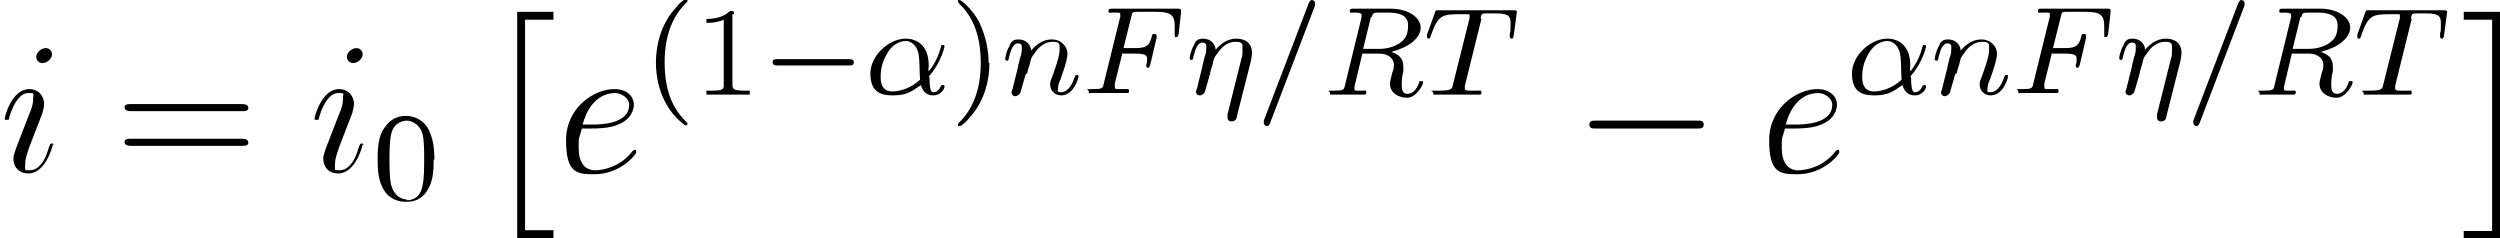 <svg viewBox="0 0 317.1 30.2" version="1.1" xmlns="http://www.w3.org/2000/svg" id="Layer_1">
  
  <path d="M6.8,18.4c0-.1,0-.2-.2-.2-.2,0-.2,0-.4.5-.6,2.2-1.6,2.9-2.4,2.9s-.6,0-.6-.8.3-1.4.5-2.1l1.7-4.4c0-.2.2-.6.2-1.1,0-1-.7-1.9-1.9-1.9-2.2,0-3.1,3.5-3.1,3.7s0,.2.3.2.2,0,.3-.4c.6-2,1.5-3,2.4-3s.6,0,.6.8-.3,1.4-.5,1.9l-1.7,4.4c-.1.4-.3.8-.3,1.2,0,1.1.7,1.9,1.9,1.9,2.2,0,3.1-3.5,3.1-3.7ZM6.6,6.9c0-.4-.3-.8-.8-.8s-1.2.5-1.2,1.1.5.8.8.8c.6,0,1.2-.6,1.2-1.1Z" id="g4-105"></path>
  <path d="M30.7,14.1c.3,0,.8,0,.8-.4s-.4-.5-.8-.5h-14.1c-.3,0-.8,0-.8.4s.4.5.8.5h14.1ZM30.7,18.5c.3,0,.8,0,.8-.4s-.4-.5-.8-.5h-14.1c-.3,0-.8,0-.8.4s.4.5.8.5h14.1Z" id="g6-61"></path>
  <path d="M46.1,18.4c0-.1,0-.2-.2-.2-.2,0-.2,0-.4.5-.6,2.2-1.6,2.9-2.4,2.9s-.6,0-.6-.8.3-1.4.5-2.1l1.7-4.4c0-.2.2-.6.2-1.1,0-1-.7-1.9-1.9-1.9-2.2,0-3.1,3.5-3.1,3.7s0,.2.3.2.2,0,.3-.4c.6-2,1.5-3,2.4-3s.6,0,.6.8-.3,1.4-.5,1.9l-1.7,4.4c-.1.4-.3.8-.3,1.2,0,1.1.7,1.9,1.9,1.9,2.2,0,3.1-3.5,3.1-3.7ZM46,6.9c0-.4-.3-.8-.8-.8s-1.2.5-1.2,1.1.5.8.8.8c.6,0,1.2-.6,1.2-1.1Z" data-name="g4-105" id="g4-1051"></path>
  <path d="M55.1,20.3c0-1.7-.2-2.7-.7-3.8-.7-1.4-2-1.8-2.9-1.8-2,0-2.7,1.5-3,1.9-.6,1.2-.6,2.7-.6,3.6s0,2.7.8,3.9c.7,1.2,1.9,1.5,2.8,1.5s2.1-.2,2.9-1.8c.6-1.1.6-2.6.6-3.6ZM51.6,25.3c-.5,0-1.6-.3-2-1.9-.2-.9-.2-2.4-.2-3.2s0-2.2.2-3.1c.3-1.6,1.6-1.8,2-1.8s1.6.3,2,1.7c.2.9.2,2.1.2,3.2s0,2.4-.2,3.3c-.3,1.7-1.4,1.9-2,1.9Z" id="g5-48"></path>
  <path d="M65.6,30.2h4.6v-1h-3.6V2.5h3.6v-1h-4.6v28.7Z" id="g0-2"></path>
  <path d="M75,16.3c.6,0,2.3,0,3.4-.5,1.8-.7,2-2.1,2-2.5,0-1.1-.9-2-2.5-2-2.5,0-6.1,2.3-6.1,6.5s1.4,4.3,3.6,4.3c3.3,0,5.3-2.5,5.3-2.8s-.1-.3-.2-.3,0,0-.3.2c-1.5,2-3.8,2.4-4.7,2.4-1.4,0-2.1-1.1-2.1-2.8s0-.9.4-2.5h1.3ZM73.9,15.8c1-3.7,3.3-4,4.1-4s1.8.6,1.8,1.5c0,2.5-3.8,2.5-4.8,2.5h-1Z" id="g4-101"></path>
  <path d="M86.9,15.9c.1,0,.3,0,.3-.2s0,0-.2-.3c-2.2-2.1-2.7-5-2.7-7.5,0-4.6,1.9-6.7,2.7-7.5.2-.2.2-.2.2-.3s0-.2-.2-.2c-.3,0-1.1.8-1.2,1-2.1,2.2-2.6,5.1-2.6,7,0,3.6,1.5,6.4,3.7,8Z" id="g5-40"></path>
  <path d="M93.1,1.8c0-.4,0-.4-.5-.4-.7.6-1.5,1-3,1v.5c.4,0,1.3,0,2.2-.4v8.2c0,.6,0,.8-1.6.8h-.6v.5c.7,0,2,0,2.7,0s2.1,0,2.8,0v-.5h-.6c-1.5,0-1.6-.2-1.6-.8V1.8Z" id="g5-49"></path>
  <path d="M107.7,8.3c.3,0,.6,0,.6-.4s-.4-.4-.6-.4h-9.1c-.3,0-.6,0-.6.4s.4.4.6.4h9.1Z" id="g1-0"></path>
  <path d="M117.8,9.7c1.5-1.6,2-3.7,2-3.8s0-.2-.2-.2c-.2,0-.2,0-.3.4-.4,1.6-1.4,2.9-1.5,2.9s0-.4,0-.7c0-2.8-1.8-3.4-2.9-3.4-2.2,0-4.5,2.2-4.5,4.4s1.1,2.8,2.8,2.8,2.3-.4,3.6-1.3c.4,1.3,1.3,1.3,1.6,1.3.9,0,1.4-.8,1.4-1.1s-.2-.2-.2-.2c-.2,0-.2,0-.3.2-.3.7-.8.7-.9.7-.2,0-.5,0-.5-1.9ZM116.6,10.2c-1.1,1-2.5,1.4-3.4,1.4s-1.5-.5-1.5-1.8.3-2.2,1-3.3c.6-.9,1.5-1.3,2.2-1.3s1.4.6,1.6,1.6c.2,1.1.1,2.4.2,3.3Z" id="g3-11"></path>
  <path d="M125.4,8c0-1.5-.3-3.3-1.2-5.2C123.4,1.3,122,0,121.7,0s-.2.1-.2.2,0,0,.2.3c2.2,2.1,2.7,5,2.7,7.5,0,4.6-1.9,6.7-2.7,7.5-.2.2-.2.2-.2.3s0,.2.2.2c.3,0,1.1-.8,1.2-1,2.1-2.2,2.6-5.1,2.6-7Z" id="g5-41"></path>
  <path d="M130.3,9.3c0-.2.2-.8.3-1.1.2-.9.2-.9.6-1.4.5-.8,1.3-1.5,2.3-1.5s.9.3.9,1.1-.7,2.7-1,3.5c-.2.5-.2.6-.2.8,0,.9.7,1.4,1.4,1.4,1.6,0,2.2-2.2,2.2-2.4s-.1-.2-.2-.2c-.2,0-.2.1-.3.3-.4,1.3-1.1,1.9-1.7,1.9s-.4-.2-.4-.5.1-.7.3-1.1c.2-.6.9-2.4.9-3.3s-.8-1.8-2-1.8-2.1.8-2.6,1.4c-.1-.9-.8-1.4-1.6-1.4s-1,.4-1.2.9c-.4.7-.5,1.5-.5,1.6,0,.1.1.2.2.2.2,0,.2,0,.3-.5.2-.8.5-1.7,1.1-1.7s.5.4.5.7,0,.6-.2,1.1c0,.1-.3,1.1-.3,1.3l-.6,2.4c0,.2-.2.6-.2.7,0,.4.3.5.5.5s.5-.2.6-.4c0,0,.2-.6.3-1l.4-1.4Z" id="g3-110"></path>
  <path d="M142.4,6.8h1.7c1.3,0,1.4.3,1.4.7s0,.3-.1.7c0,0,0,.2,0,.2s0,.2.2.2.2-.2.3-.4l.8-3.4s0-.2,0-.3c0,0,0-.2-.3-.2s-.2.1-.3.3c-.3,1.2-.7,1.5-2.1,1.5h-1.5l1-4c.1-.6.2-.6.8-.6h2.3c1.9,0,2.4.4,2.4,1.8s0,.7,0,1.1.1.3.2.3c.2,0,.2-.1.3-.4l.3-2.7c0,0,0-.2,0-.3,0-.2-.2-.2-.5-.2h-8.2c-.3,0-.5,0-.5.3s.2.2.5.2.3,0,.6,0c.3,0,.4,0,.4.2s0,.1,0,.3l-2.1,8.5c-.1.6-.2.7-1.4.7s-.5,0-.5.3,0,.2.3.2c.3,0,.7,0,1.1,0h2.2c.3,0,.9,0,1.2,0s.3,0,.3-.3-.2-.2-.5-.2-.5,0-.8,0c-.4,0-.5,0-.5-.3s0-.1,0-.4l1-4Z" id="g3-70"></path>
  <path d="M158.7,7.6c0-.2.1-.5.1-.9,0-1.2-.8-1.8-2-1.8s-2.1.8-2.6,1.4c-.1-.9-.8-1.4-1.6-1.4s-1,.4-1.2.9c-.4.7-.5,1.5-.5,1.6,0,.1.1.2.2.2.2,0,.2,0,.3-.5.2-.8.5-1.7,1.1-1.7s.5.4.5.7,0,.6-.2,1.1c0,.1-.3,1.1-.3,1.3l-.6,2.4c0,.2-.2.6-.2.7,0,.4.3.5.5.5s.5-.2.6-.4c0,0,.2-.6.3-1l.4-1.4c0-.2.2-.8.3-1.1.2-.9.2-.9.6-1.4.5-.8,1.3-1.5,2.3-1.5s.9.3.9,1.1-.1.9-.1.9l-1.8,7.2c0,.2,0,.3,0,.4,0,.4.3.5.5.5.6,0,.7-.5.7-.7l1.8-7.1Z" id="g3-17"></path>
  <path d="M166.8.7c0-.2,0-.3,0-.3,0-.2-.2-.4-.4-.4s-.3.2-.4.4l-5.7,14.9c0,.2,0,.3,0,.3,0,.2.2.4.4.4s.3-.2.4-.4l5.7-14.9Z" id="g3-61"></path>
  <path d="M174,2.2c.1-.5.2-.6.8-.6h1.3c1.3,0,2.5.3,2.5,1.6s-.4,1.8-1.1,2.3c-.8.5-1.7.7-2.6.7h-2l1-4.1ZM176.7,6.5c2-.5,3.5-1.7,3.5-3s-1.6-2.4-3.8-2.4h-4.7c-.3,0-.5,0-.5.3s.2.2.5.2c.5,0,1,0,1,.3s0,0,0,.3l-2.1,8.6c-.1.6-.2.7-1.4.7s-.5,0-.5.3,0,.2.3.2c.3,0,.7,0,1,0h1c1.5,0,1.9,0,2,0s.3,0,.3-.3-.2-.2-.5-.2-.3,0-.6,0c-.3,0-.4,0-.4-.2s0-.2,0-.3l1-4.2h2.1c1.4,0,1.9.8,1.9,1.4s-.1.7-.2,1c-.1.5-.3,1.1-.3,1.4,0,1.2,1.1,1.8,2.2,1.8s2-1.6,2-1.9,0-.2-.3-.2-.2.1-.2.2c-.4,1.1-1,1.4-1.5,1.4s-.7-.4-.7-1,0-1.2.2-1.8c0-.5,0-.6,0-.7,0-1-.6-1.5-1.5-1.8Z" id="g3-82"></path>
  <path d="M187.8,2.3c.1-.6.2-.6.8-.6h1.2c1.7,0,1.8.5,1.8,1.3s0,1.1-.1,1.2c0,.2,0,.3,0,.4,0,.2.1.3.2.3.2,0,.2,0,.3-.4l.4-3c0-.2-.2-.2-.5-.2h-9.4c-.4,0-.4,0-.5.3l-1,2.8c0,0,0,.2,0,.3s.1.2.2.2.2,0,.3-.4c.9-2.6,1.4-2.7,3.8-2.7h.6c.5,0,.5,0,.5.1s0,.4,0,.4l-2.1,8.4c-.1.6-.2.8-1.8.8s-.7,0-.7.3,0,.2.3.2c.4,0,1.5,0,2,0h1.4c.4,0,1.6,0,2,0s.4,0,.4-.3-.2-.2-.6-.2-.5,0-.9,0c-.5,0-.6-.1-.6-.3s0-.1,0-.3l2.1-8.5Z" id="g3-84"></path>
  <path d="M215.3,16.3c.4,0,.8,0,.8-.5s-.4-.5-.8-.5h-12.9c-.4,0-.8,0-.8.5s.4.5.8.5h12.9Z" id="g2-0"></path>
  <path d="M227.6,16.3c.6,0,2.3,0,3.4-.5,1.8-.7,2-2.1,2-2.5,0-1.1-.9-2-2.5-2-2.5,0-6.1,2.3-6.1,6.5s1.4,4.3,3.6,4.3c3.3,0,5.3-2.5,5.3-2.8s-.1-.3-.2-.3,0,0-.3.2c-1.5,2-3.8,2.4-4.7,2.4-1.4,0-2.1-1.1-2.1-2.8s0-.9.4-2.5h1.3ZM226.5,15.8c1-3.7,3.3-4,4.1-4s1.8.6,1.8,1.5c0,2.5-3.8,2.5-4.8,2.5h-1Z" data-name="g4-101" id="g4-1011"></path>
  <path d="M242.3,9.7c1.5-1.6,2-3.7,2-3.8s0-.2-.2-.2c-.2,0-.2,0-.3.4-.4,1.6-1.4,2.9-1.5,2.9s0-.4,0-.7c0-2.8-1.8-3.4-2.9-3.4-2.2,0-4.5,2.2-4.5,4.4s1.1,2.8,2.8,2.8,2.3-.4,3.6-1.3c.4,1.3,1.3,1.3,1.6,1.3.9,0,1.4-.8,1.4-1.1s-.2-.2-.2-.2c-.2,0-.2,0-.3.2-.3.7-.8.7-.9.7-.2,0-.5,0-.5-1.9ZM241.1,10.2c-1.1,1-2.5,1.4-3.4,1.4s-1.5-.5-1.5-1.8.3-2.2,1-3.3c.6-.9,1.5-1.3,2.2-1.3s1.4.6,1.6,1.6c.2,1.1.1,2.4.2,3.3Z" data-name="g3-11" id="g3-111"></path>
  <path d="M248.2,9.3c0-.2.2-.8.3-1.1.2-.9.2-.9.6-1.4.5-.8,1.3-1.5,2.3-1.5s.9.3.9,1.1-.7,2.7-1,3.5c-.2.5-.2.6-.2.8,0,.9.7,1.4,1.4,1.4,1.6,0,2.2-2.2,2.2-2.4s-.1-.2-.2-.2c-.2,0-.2.1-.3.3-.4,1.3-1.1,1.9-1.7,1.9s-.4-.2-.4-.5.1-.7.3-1.1c.2-.6.9-2.4.9-3.3s-.8-1.8-2-1.8-2.1.8-2.6,1.4c-.1-.9-.8-1.4-1.6-1.4s-1,.4-1.2.9c-.4.7-.5,1.5-.5,1.6,0,.1.1.2.2.2.2,0,.2,0,.3-.5.2-.8.5-1.7,1.1-1.7s.5.4.5.7,0,.6-.2,1.1c0,.1-.3,1.1-.3,1.3l-.6,2.4c0,.2-.2.6-.2.7,0,.4.3.5.5.5s.5-.2.6-.4c0,0,.2-.6.3-1l.4-1.4Z" data-name="g3-110" id="g3-1101"></path>
  <path d="M260.3,6.8h1.7c1.3,0,1.4.3,1.4.7s0,.3-.1.7c0,0,0,.2,0,.2s0,.2.2.2.2-.2.3-.4l.8-3.4s0-.2,0-.3c0,0,0-.2-.3-.2s-.2.1-.3.3c-.3,1.2-.7,1.5-2.1,1.5h-1.5l1-4c.1-.6.2-.6.8-.6h2.3c1.9,0,2.4.4,2.4,1.8s0,.7,0,1.1.1.3.2.3c.2,0,.2-.1.3-.4l.3-2.7c0,0,0-.2,0-.3,0-.2-.2-.2-.5-.2h-8.2c-.3,0-.5,0-.5.3s.2.2.5.2.3,0,.6,0c.3,0,.4,0,.4.2s0,.1,0,.3l-2.1,8.5c-.1.6-.2.7-1.4.7s-.5,0-.5.3,0,.2.3.2c.3,0,.7,0,1.1,0h2.2c.3,0,.9,0,1.2,0s.3,0,.3-.3-.2-.2-.5-.2-.5,0-.8,0c-.4,0-.5,0-.5-.3s0-.1,0-.4l1-4Z" data-name="g3-70" id="g3-701"></path>
  <path d="M276.6,7.6c0-.2.1-.5.1-.9,0-1.2-.8-1.8-2-1.8s-2.1.8-2.6,1.4c-.1-.9-.8-1.4-1.6-1.4s-1,.4-1.2.9c-.4.7-.5,1.5-.5,1.6,0,.1.1.2.2.2.2,0,.2,0,.3-.5.2-.8.5-1.7,1.1-1.7s.5.4.5.7,0,.6-.2,1.1c0,.1-.3,1.1-.3,1.3l-.6,2.4c0,.2-.2.6-.2.7,0,.4.3.5.5.5s.5-.2.6-.4c0,0,.2-.6.3-1l.4-1.4c0-.2.2-.8.3-1.1.2-.9.2-.9.6-1.4.5-.8,1.3-1.5,2.3-1.5s.9.3.9,1.1-.1.9-.1.9l-1.8,7.2c0,.2,0,.3,0,.4,0,.4.3.5.5.5.6,0,.7-.5.7-.7l1.8-7.1Z" data-name="g3-17" id="g3-171"></path>
  <path d="M284.7.7c0-.2,0-.3,0-.3,0-.2-.2-.4-.4-.4s-.3.2-.4.4l-5.7,14.9c0,.2,0,.3,0,.3,0,.2.2.4.4.4s.3-.2.4-.4l5.7-14.9Z" data-name="g3-61" id="g3-611"></path>
  <path d="M291.9,2.2c.1-.5.2-.6.8-.6h1.3c1.3,0,2.5.3,2.5,1.6s-.4,1.8-1.1,2.3c-.8.5-1.7.7-2.6.7h-2l1-4.1ZM294.6,6.5c2-.5,3.5-1.7,3.5-3s-1.6-2.4-3.8-2.4h-4.7c-.3,0-.5,0-.5.3s.2.2.5.2c.5,0,1,0,1,.3s0,0,0,.3l-2.1,8.6c-.1.6-.2.7-1.4.7s-.5,0-.5.3,0,.2.3.2c.3,0,.7,0,1,0h1c1.5,0,1.9,0,2,0s.3,0,.3-.3-.2-.2-.5-.2-.3,0-.6,0c-.3,0-.4,0-.4-.2s0-.2,0-.3l1-4.2h2.1c1.4,0,1.9.8,1.9,1.4s-.1.7-.2,1c-.1.5-.3,1.1-.3,1.4,0,1.2,1.1,1.8,2.2,1.8s2-1.6,2-1.9,0-.2-.3-.2-.2.1-.2.2c-.4,1.1-1,1.4-1.5,1.4s-.7-.4-.7-1,0-1.2.2-1.8c0-.5,0-.6,0-.7,0-1-.6-1.5-1.5-1.8Z" data-name="g3-82" id="g3-821"></path>
  <path d="M305.8,2.3c.1-.6.2-.6.8-.6h1.2c1.7,0,1.8.5,1.8,1.3s0,1.1-.1,1.2c0,.2,0,.3,0,.4,0,.2.1.3.2.3.2,0,.2,0,.3-.4l.4-3c0-.2-.2-.2-.5-.2h-9.4c-.4,0-.4,0-.5.3l-1,2.8c0,0,0,.2,0,.3s.1.2.2.2.2,0,.3-.4c.9-2.6,1.4-2.7,3.8-2.7h.6c.5,0,.5,0,.5.1s0,.4,0,.4l-2.1,8.4c-.1.6-.2.8-1.8.8s-.7,0-.7.3,0,.2.3.2c.4,0,1.5,0,2,0h1.4c.4,0,1.6,0,2,0s.4,0,.4-.3-.2-.2-.6-.2-.5,0-.9,0c-.5,0-.6-.1-.6-.3s0-.1,0-.3l2.1-8.5Z" data-name="g3-84" id="g3-841"></path>
  <path d="M317.1,30.2V1.5h-4.6v1h3.6v26.8h-3.6v1h4.6Z" id="g0-3"></path>
</svg>